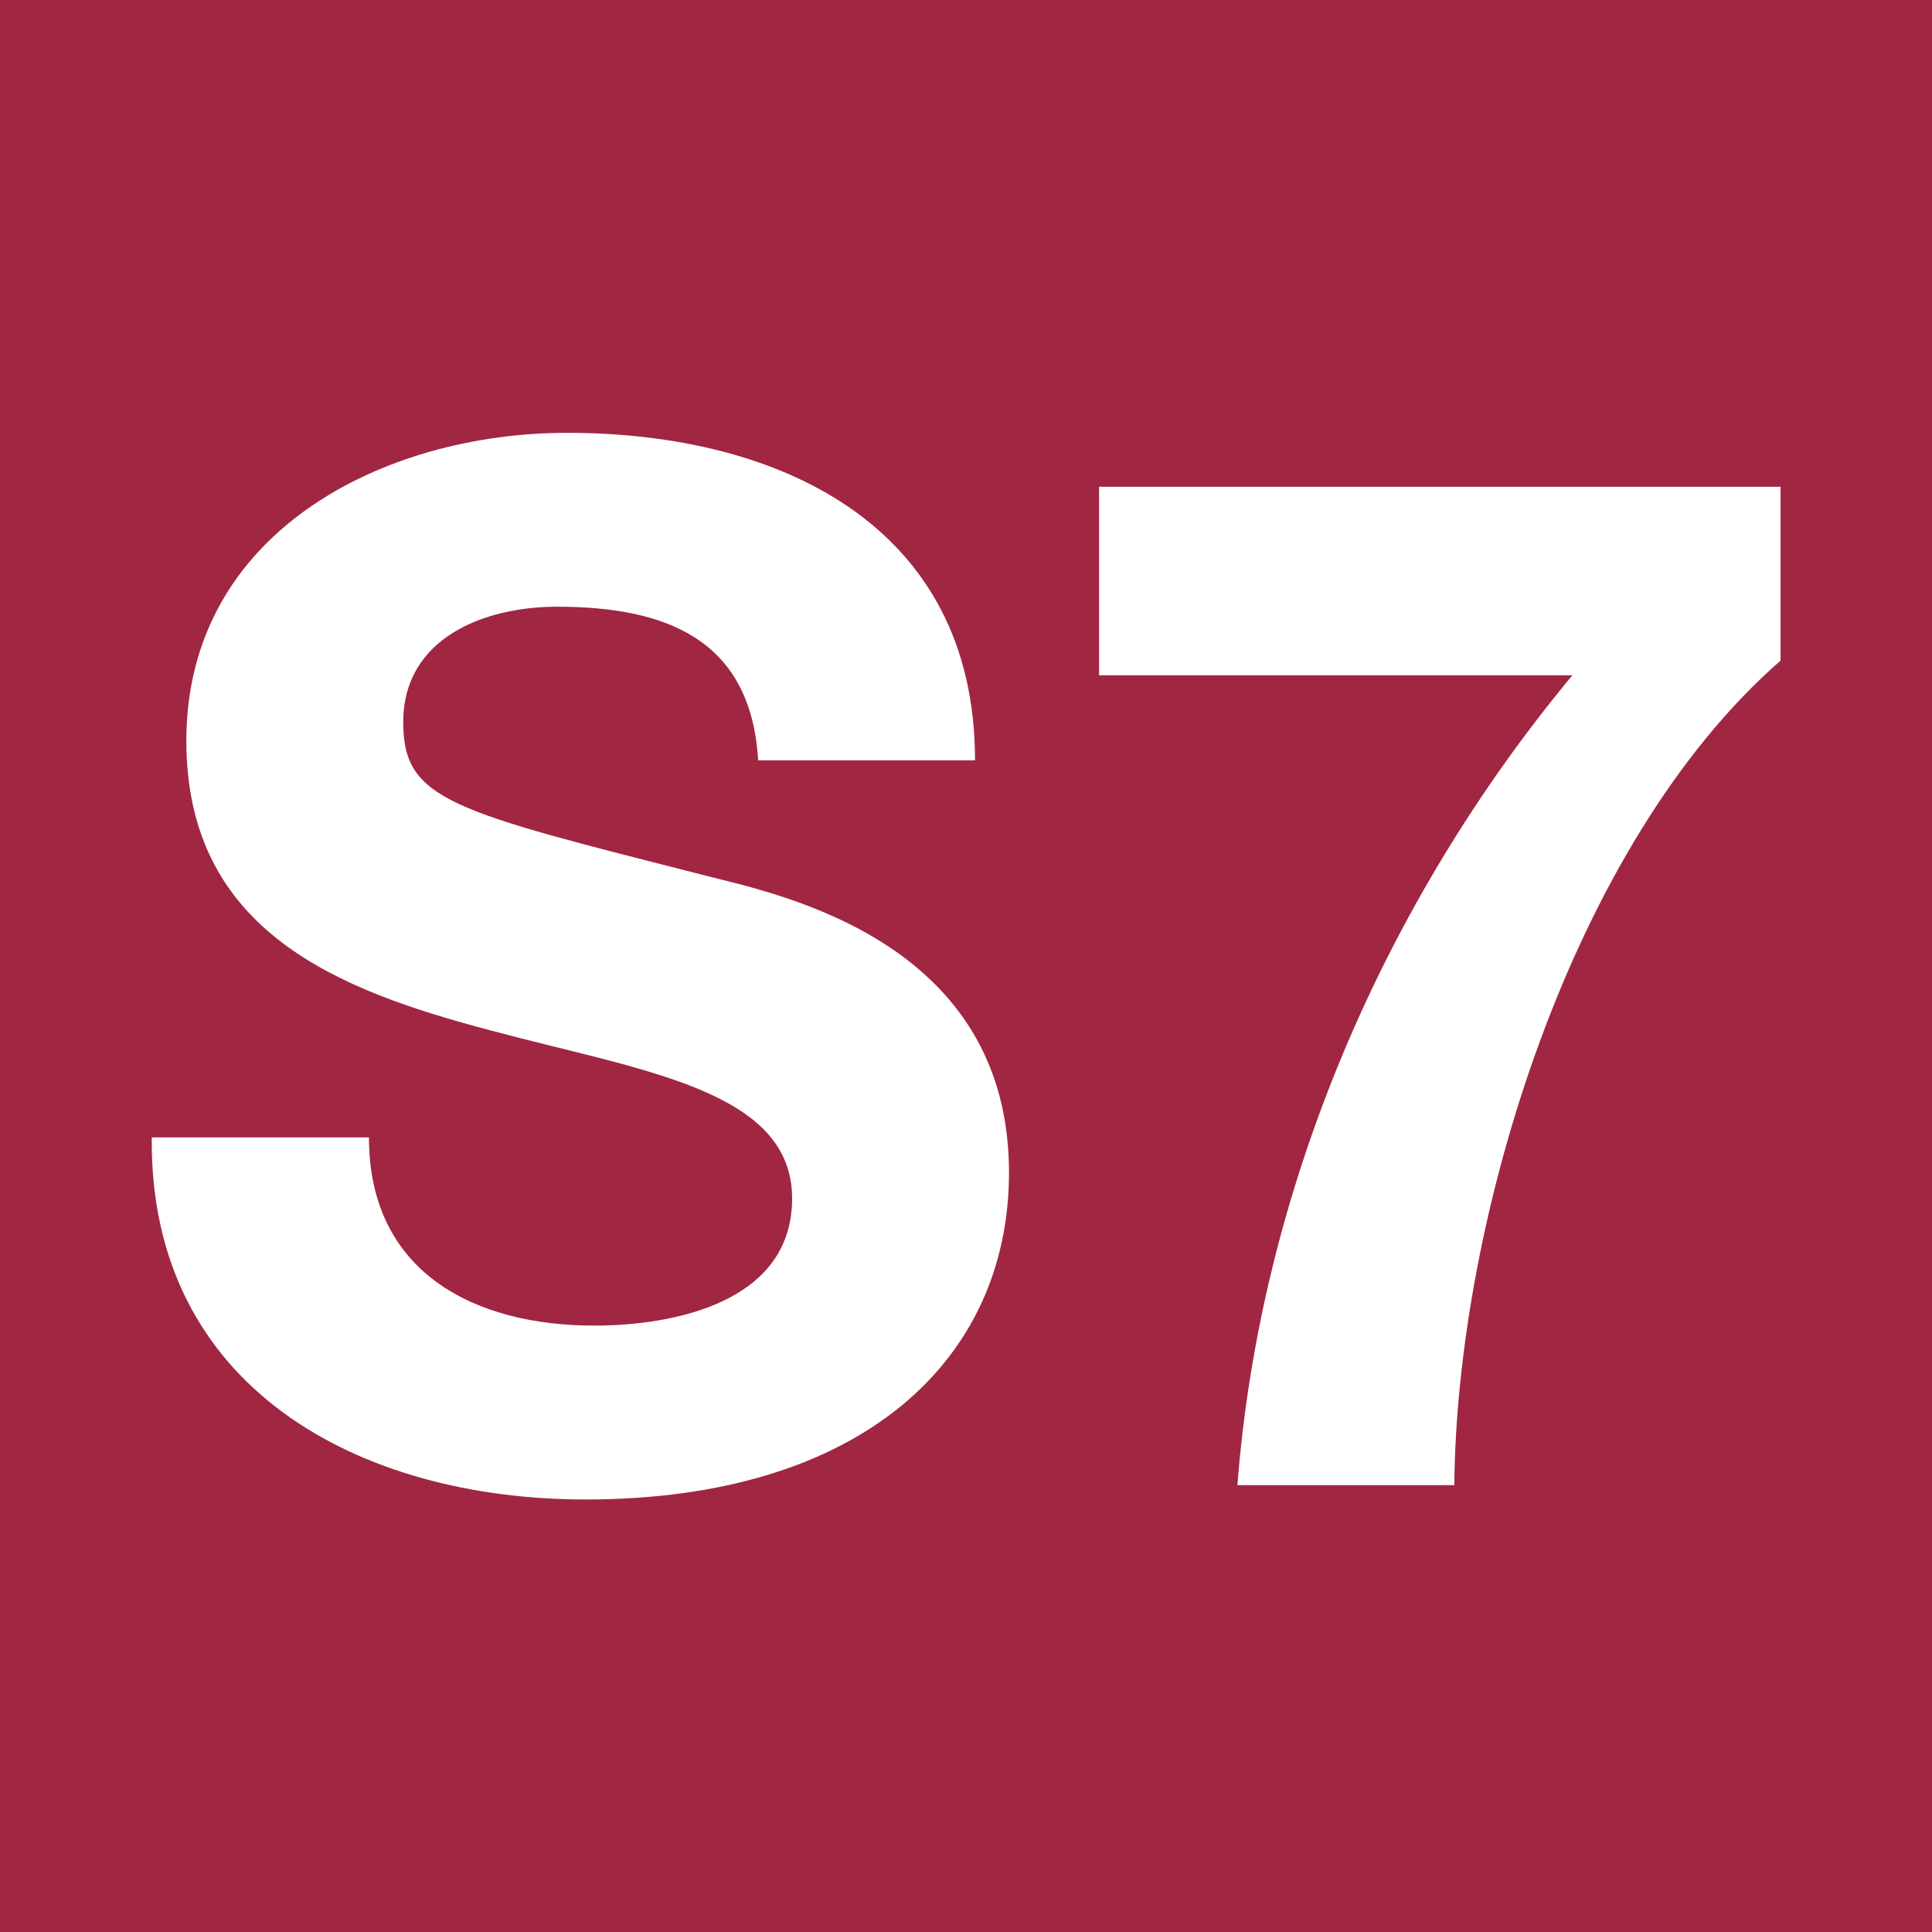 <?xml version="1.0" encoding="UTF-8" standalone="no"?>
<!-- Created with Inkscape (http://www.inkscape.org/) -->

<svg
   xmlns:dc="http://purl.org/dc/elements/1.1/"
   xmlns:cc="http://creativecommons.org/ns#"
   xmlns:rdf="http://www.w3.org/1999/02/22-rdf-syntax-ns#"
   xmlns:svg="http://www.w3.org/2000/svg"
   xmlns="http://www.w3.org/2000/svg"
   xmlns:sodipodi="http://sodipodi.sourceforge.net/DTD/sodipodi-0.dtd"
   xmlns:inkscape="http://www.inkscape.org/namespaces/inkscape"
   width="6.2mm"
   height="6.201mm"
   viewBox="0 0 6.2 6.201"
   version="1.1"
   id="svg33283"
   sodipodi:docname="S7_barcelona.svg"
   inkscape:version="0.92.0 r15299">
  <rect x="0" y="0" width="6.2" height="6.201" fill="#808080" stroke="none"/>
  <defs
     id="defs33277" />
  <sodipodi:namedview
     id="base"
     pagecolor="#ffffff"
     bordercolor="#666666"
     borderopacity="1.0"
     inkscape:pageopacity="0.0"
     inkscape:pageshadow="2"
     inkscape:zoom="1.4"
     inkscape:cx="-210.94533"
     inkscape:cy="-55.189579"
     inkscape:document-units="mm"
     inkscape:current-layer="layer1"
     showgrid="false"
     fit-margin-top="0"
     fit-margin-left="0"
     fit-margin-right="0"
     fit-margin-bottom="0"
     inkscape:window-width="1920"
     inkscape:window-height="1017"
     inkscape:window-x="-8"
     inkscape:window-y="-8"
     inkscape:window-maximized="1" />
  <g
     inkscape:label="Capa 1"
     inkscape:groupmode="layer"
     id="layer1"
     transform="translate(171.691,6.124)">
    <g
       transform="translate(-209.173,-264.052)"
       id="g33843">
      <path
         inkscape:connector-curvature="0"
         id="path15214"
         d="m -199.802,264.071 h 6.2 v 6.201 h -6.2 z m 0,0"
         style="fill:#a12642;fill-opacity:1;fill-rule:nonzero;stroke:none;stroke-width:0.353" />
      <path
         inkscape:connector-curvature="0"
         id="path15216"
         d="m -199.315,267.722 c -0.008,0.805 0.668,1.162 1.392,1.162 0.887,0 1.359,-0.449 1.359,-1.049 0,-0.741 -0.732,-0.892 -0.97,-0.952 -0.819,-0.209 -0.974,-0.241 -0.974,-0.493 0,-0.274 0.265,-0.371 0.493,-0.371 0.345,0 0.623,0.101 0.646,0.493 h 0.696 c 0,-0.754 -0.627,-1.051 -1.309,-1.051 -0.591,0 -1.222,0.32 -1.222,0.988 0,0.613 0.489,0.801 0.974,0.929 0.481,0.13 0.97,0.189 0.97,0.54 0,0.335 -0.383,0.408 -0.635,0.408 -0.384,0 -0.723,-0.17 -0.723,-0.604 z m 0,0"
         style="fill:#ffffff;fill-opacity:1;fill-rule:nonzero;stroke:none;stroke-width:0.353" />
      <path
         inkscape:connector-curvature="0"
         id="path15218"
         d="m -194.088,265.634 h -2.187 v 0.605 h 1.519 c -0.608,0.732 -1.002,1.652 -1.075,2.599 h 0.696 c 0.008,-0.856 0.375,-2.059 1.047,-2.646 z m 0,0"
         style="fill:#ffffff;fill-opacity:1;fill-rule:nonzero;stroke:none;stroke-width:0.353" />
    </g>
    <g
       transform="translate(28.111,-270.196)"
       id="g33843-4">
      <path
         inkscape:connector-curvature="0"
         id="path15214-3"
         d="m -199.802,264.071 h 6.2 v 6.201 h -6.2 z m 0,0"
         style="fill:#a12642;fill-opacity:1;fill-rule:nonzero;stroke:none;stroke-width:0.353" />
      <path
         inkscape:connector-curvature="0"
         id="path15216-1"
         d="m -199.315,267.722 c -0.008,0.805 0.668,1.162 1.392,1.162 0.887,0 1.359,-0.449 1.359,-1.049 0,-0.741 -0.732,-0.892 -0.97,-0.952 -0.819,-0.209 -0.974,-0.241 -0.974,-0.493 0,-0.274 0.265,-0.371 0.493,-0.371 0.345,0 0.623,0.101 0.646,0.493 h 0.696 c 0,-0.754 -0.627,-1.051 -1.309,-1.051 -0.591,0 -1.222,0.32 -1.222,0.988 0,0.613 0.489,0.801 0.974,0.929 0.481,0.13 0.97,0.189 0.97,0.54 0,0.335 -0.383,0.408 -0.635,0.408 -0.384,0 -0.723,-0.17 -0.723,-0.604 z m 0,0"
         style="fill:#ffffff;fill-opacity:1;fill-rule:nonzero;stroke:none;stroke-width:0.353" />
      <path
         inkscape:connector-curvature="0"
         id="path15218-9"
         d="m -194.088,265.634 h -2.187 v 0.605 h 1.519 c -0.608,0.732 -1.002,1.652 -1.075,2.599 h 0.696 c 0.008,-0.856 0.375,-2.059 1.047,-2.646 z m 0,0"
         style="fill:#ffffff;fill-opacity:1;fill-rule:nonzero;stroke:none;stroke-width:0.353" />
    </g>
  </g>
</svg>
